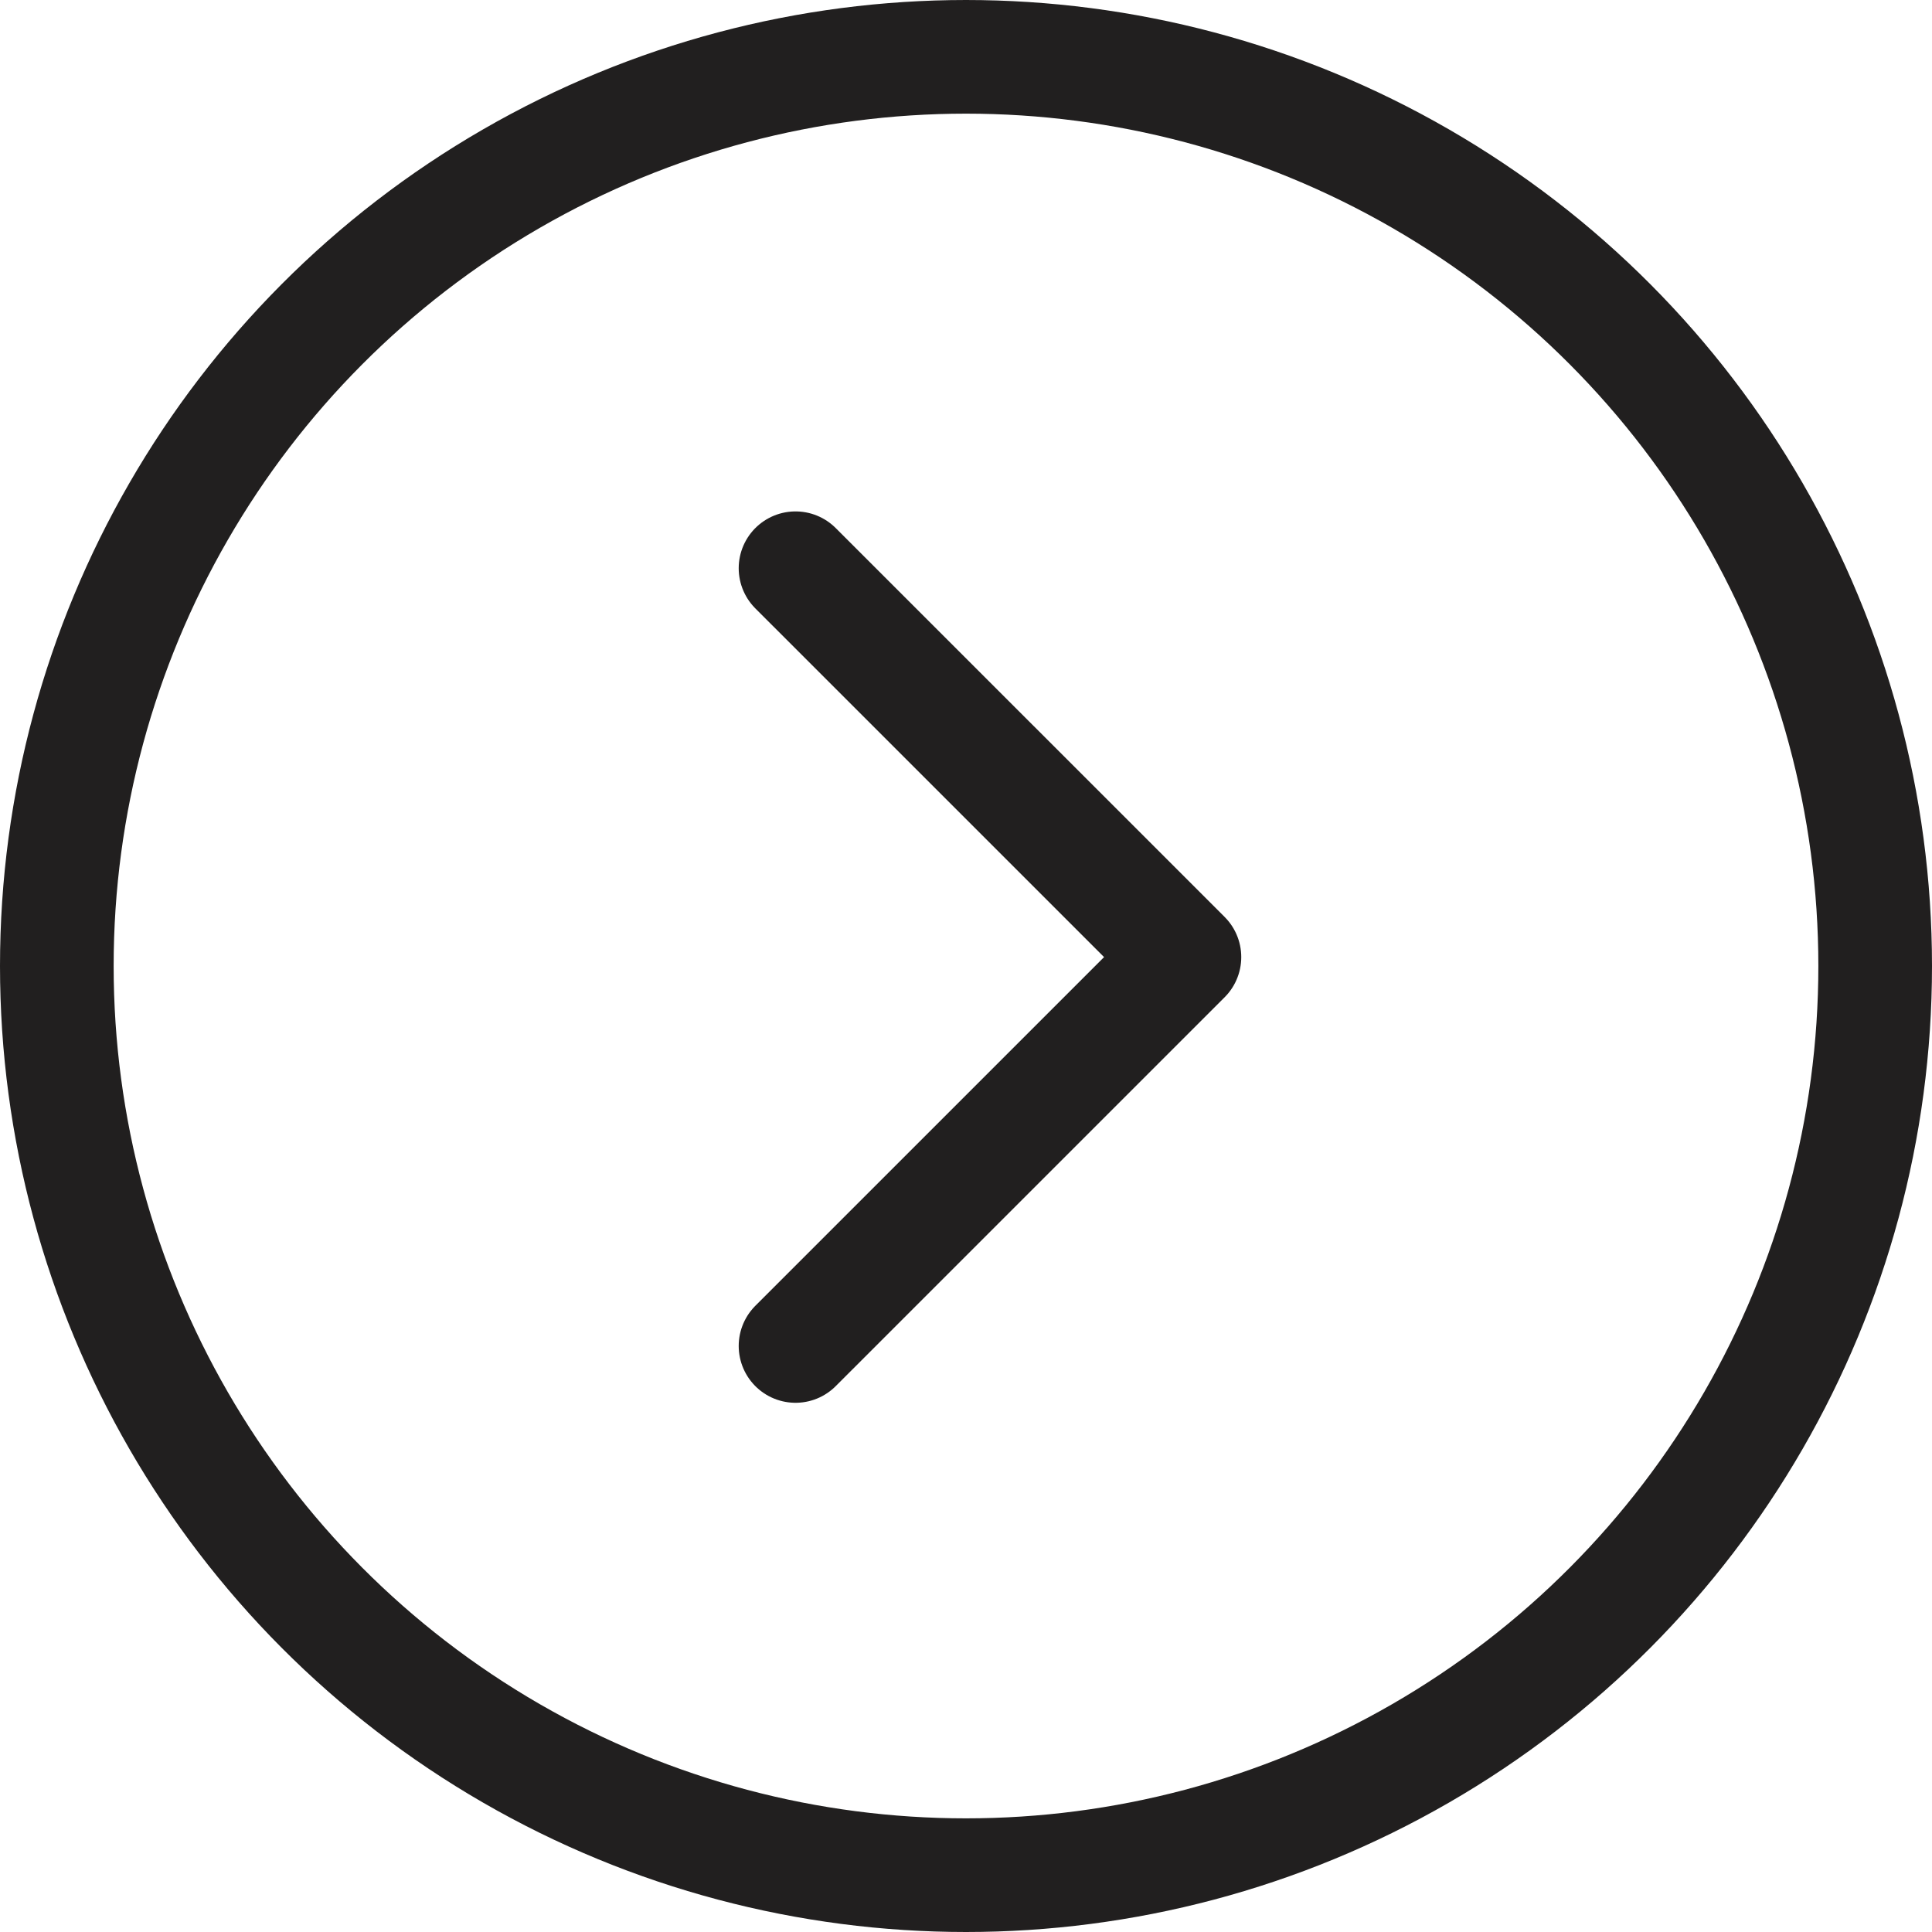 <svg xmlns="http://www.w3.org/2000/svg" width="51" height="51" viewBox="0 0 51 51">
  <g id="Group_104" data-name="Group 104" transform="translate(-1586 -6698)">
    <circle id="Ellipse_26" data-name="Ellipse 26" cx="24" cy="24" r="24" transform="translate(1587.5 6699.5)" fill="none" stroke="#211f1f" stroke-width="3"/>
    <path id="Path_295" data-name="Path 295" d="M13.353,10.27,23.619,20.535,13.353,30.8" transform="translate(1593.647 6702.73)" fill="none" stroke="#211f1f" stroke-linecap="round" stroke-linejoin="round" stroke-width="3"/>
  </g>
</svg>
